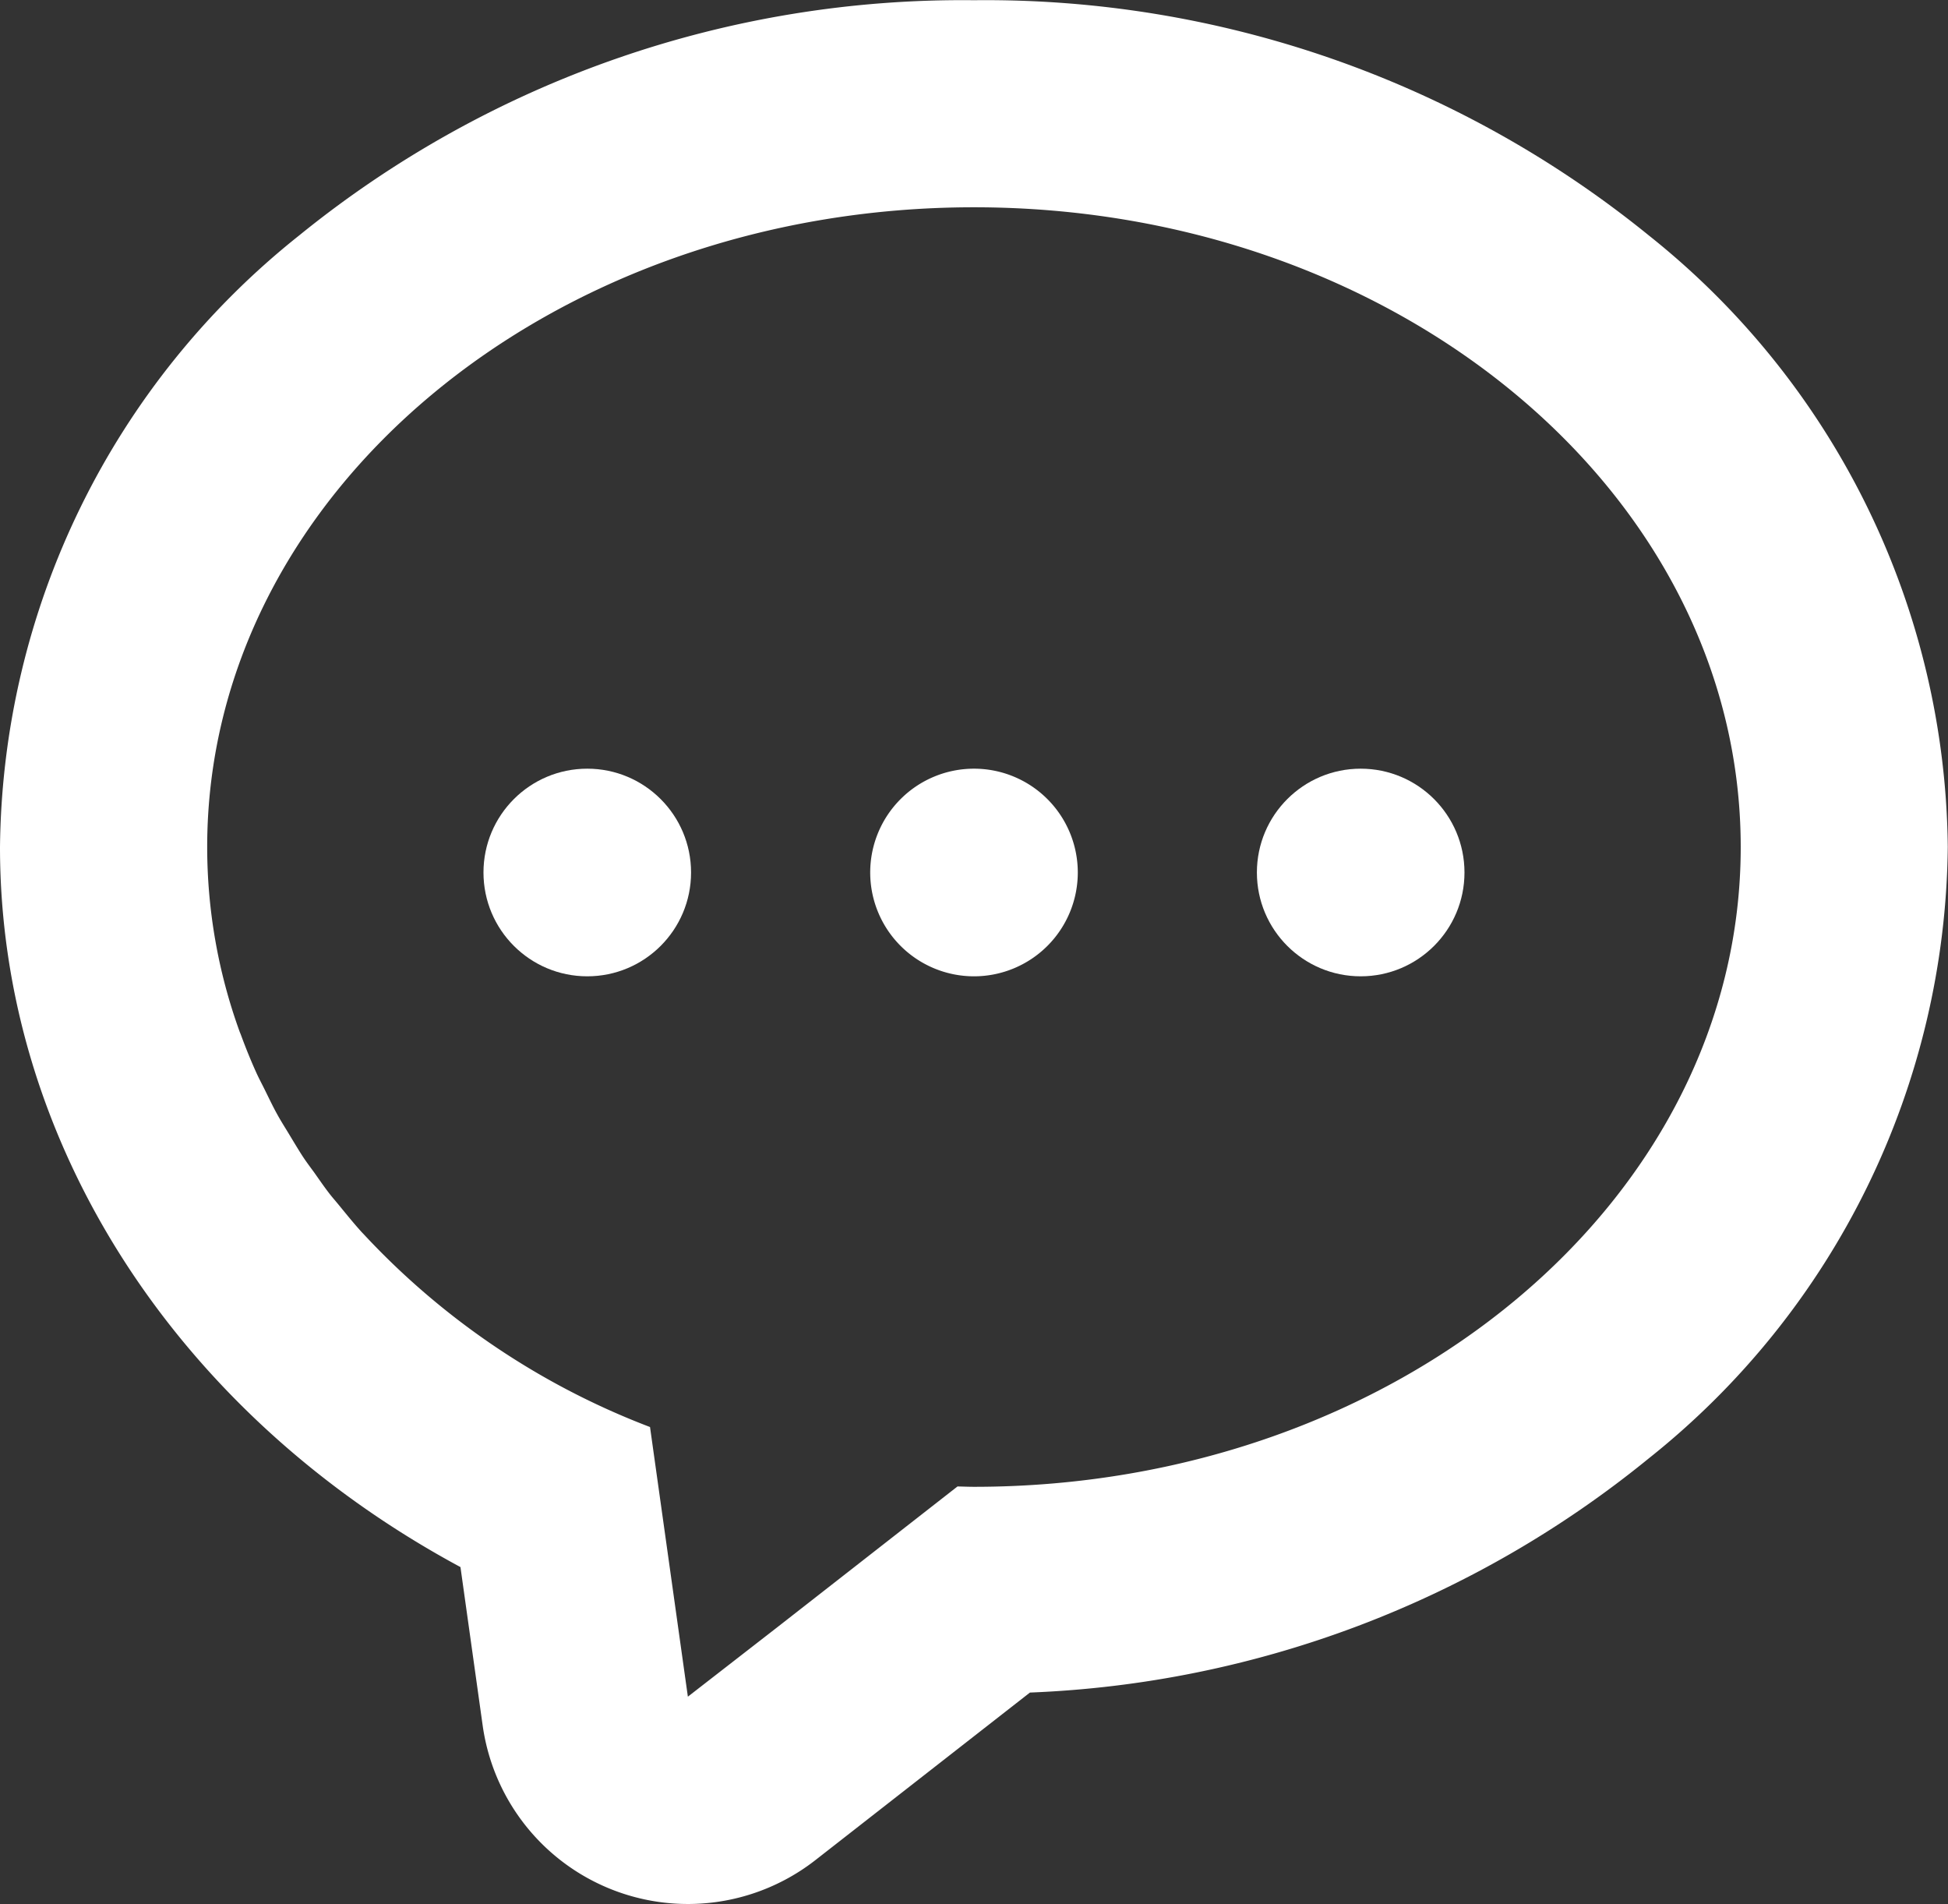 <svg xmlns="http://www.w3.org/2000/svg" width="44.518" height="43.51" viewBox="0 0 44.518 43.51">
  <rect x="0" y="0" width="44.518" height="43.51" fill="#333333" stroke="none"/>
  <g id="無料でダウンロードできるコメント_感想の吹き出しアイコン_12" data-name="無料でダウンロードできるコメント･感想の吹き出しアイコン 12" transform="translate(0 -5.795)">
    <path id="パス_17" data-name="パス 17" d="M37.683,11.176A24.04,24.04,0,0,0,22.259,5.8,24.04,24.04,0,0,0,6.835,11.176,18.079,18.079,0,0,0,0,25.149C0,31.9,4.049,38.114,10.523,41.6l.508,3.623a4.736,4.736,0,0,0,7.6,3.075l4.906-3.831a23.861,23.861,0,0,0,14.141-5.349,18.077,18.077,0,0,0,6.835-13.973A18.077,18.077,0,0,0,37.683,11.176ZM15.72,44.561,14.855,38.4a17.388,17.388,0,0,1-6.53-4.391c-.025-.028-.053-.054-.077-.082-.174-.193-.336-.394-.5-.594-.073-.09-.151-.177-.222-.269-.123-.159-.235-.324-.35-.486-.1-.136-.2-.269-.288-.408s-.185-.3-.277-.453-.191-.307-.277-.464c-.1-.18-.187-.365-.278-.549-.064-.13-.133-.257-.193-.389-.13-.286-.248-.578-.356-.872-.01-.028-.023-.055-.033-.083a12.385,12.385,0,0,1-.739-4.211c0-8.073,7.845-14.618,17.523-14.618s17.523,6.545,17.523,14.618S31.937,39.766,22.259,39.766c-.126,0-.251-.006-.377-.008l-4.115,3.214Z" fill="#fff"/>
    <circle id="楕円形_5" data-name="楕円形 5" cx="2.372" cy="2.372" r="2.372" transform="translate(11.049 23.358)" fill="#fff"/>
    <path id="パス_18" data-name="パス 18" d="M233.462,210.158a2.372,2.372,0,1,0-2.372,2.372A2.372,2.372,0,0,0,233.462,210.158Z" transform="translate(-208.831 -184.428)" fill="#fff"/>
    <circle id="楕円形_6" data-name="楕円形 6" cx="2.372" cy="2.372" r="2.372" transform="translate(28.724 23.358)" fill="#fff"/>
  </g>
</svg>
